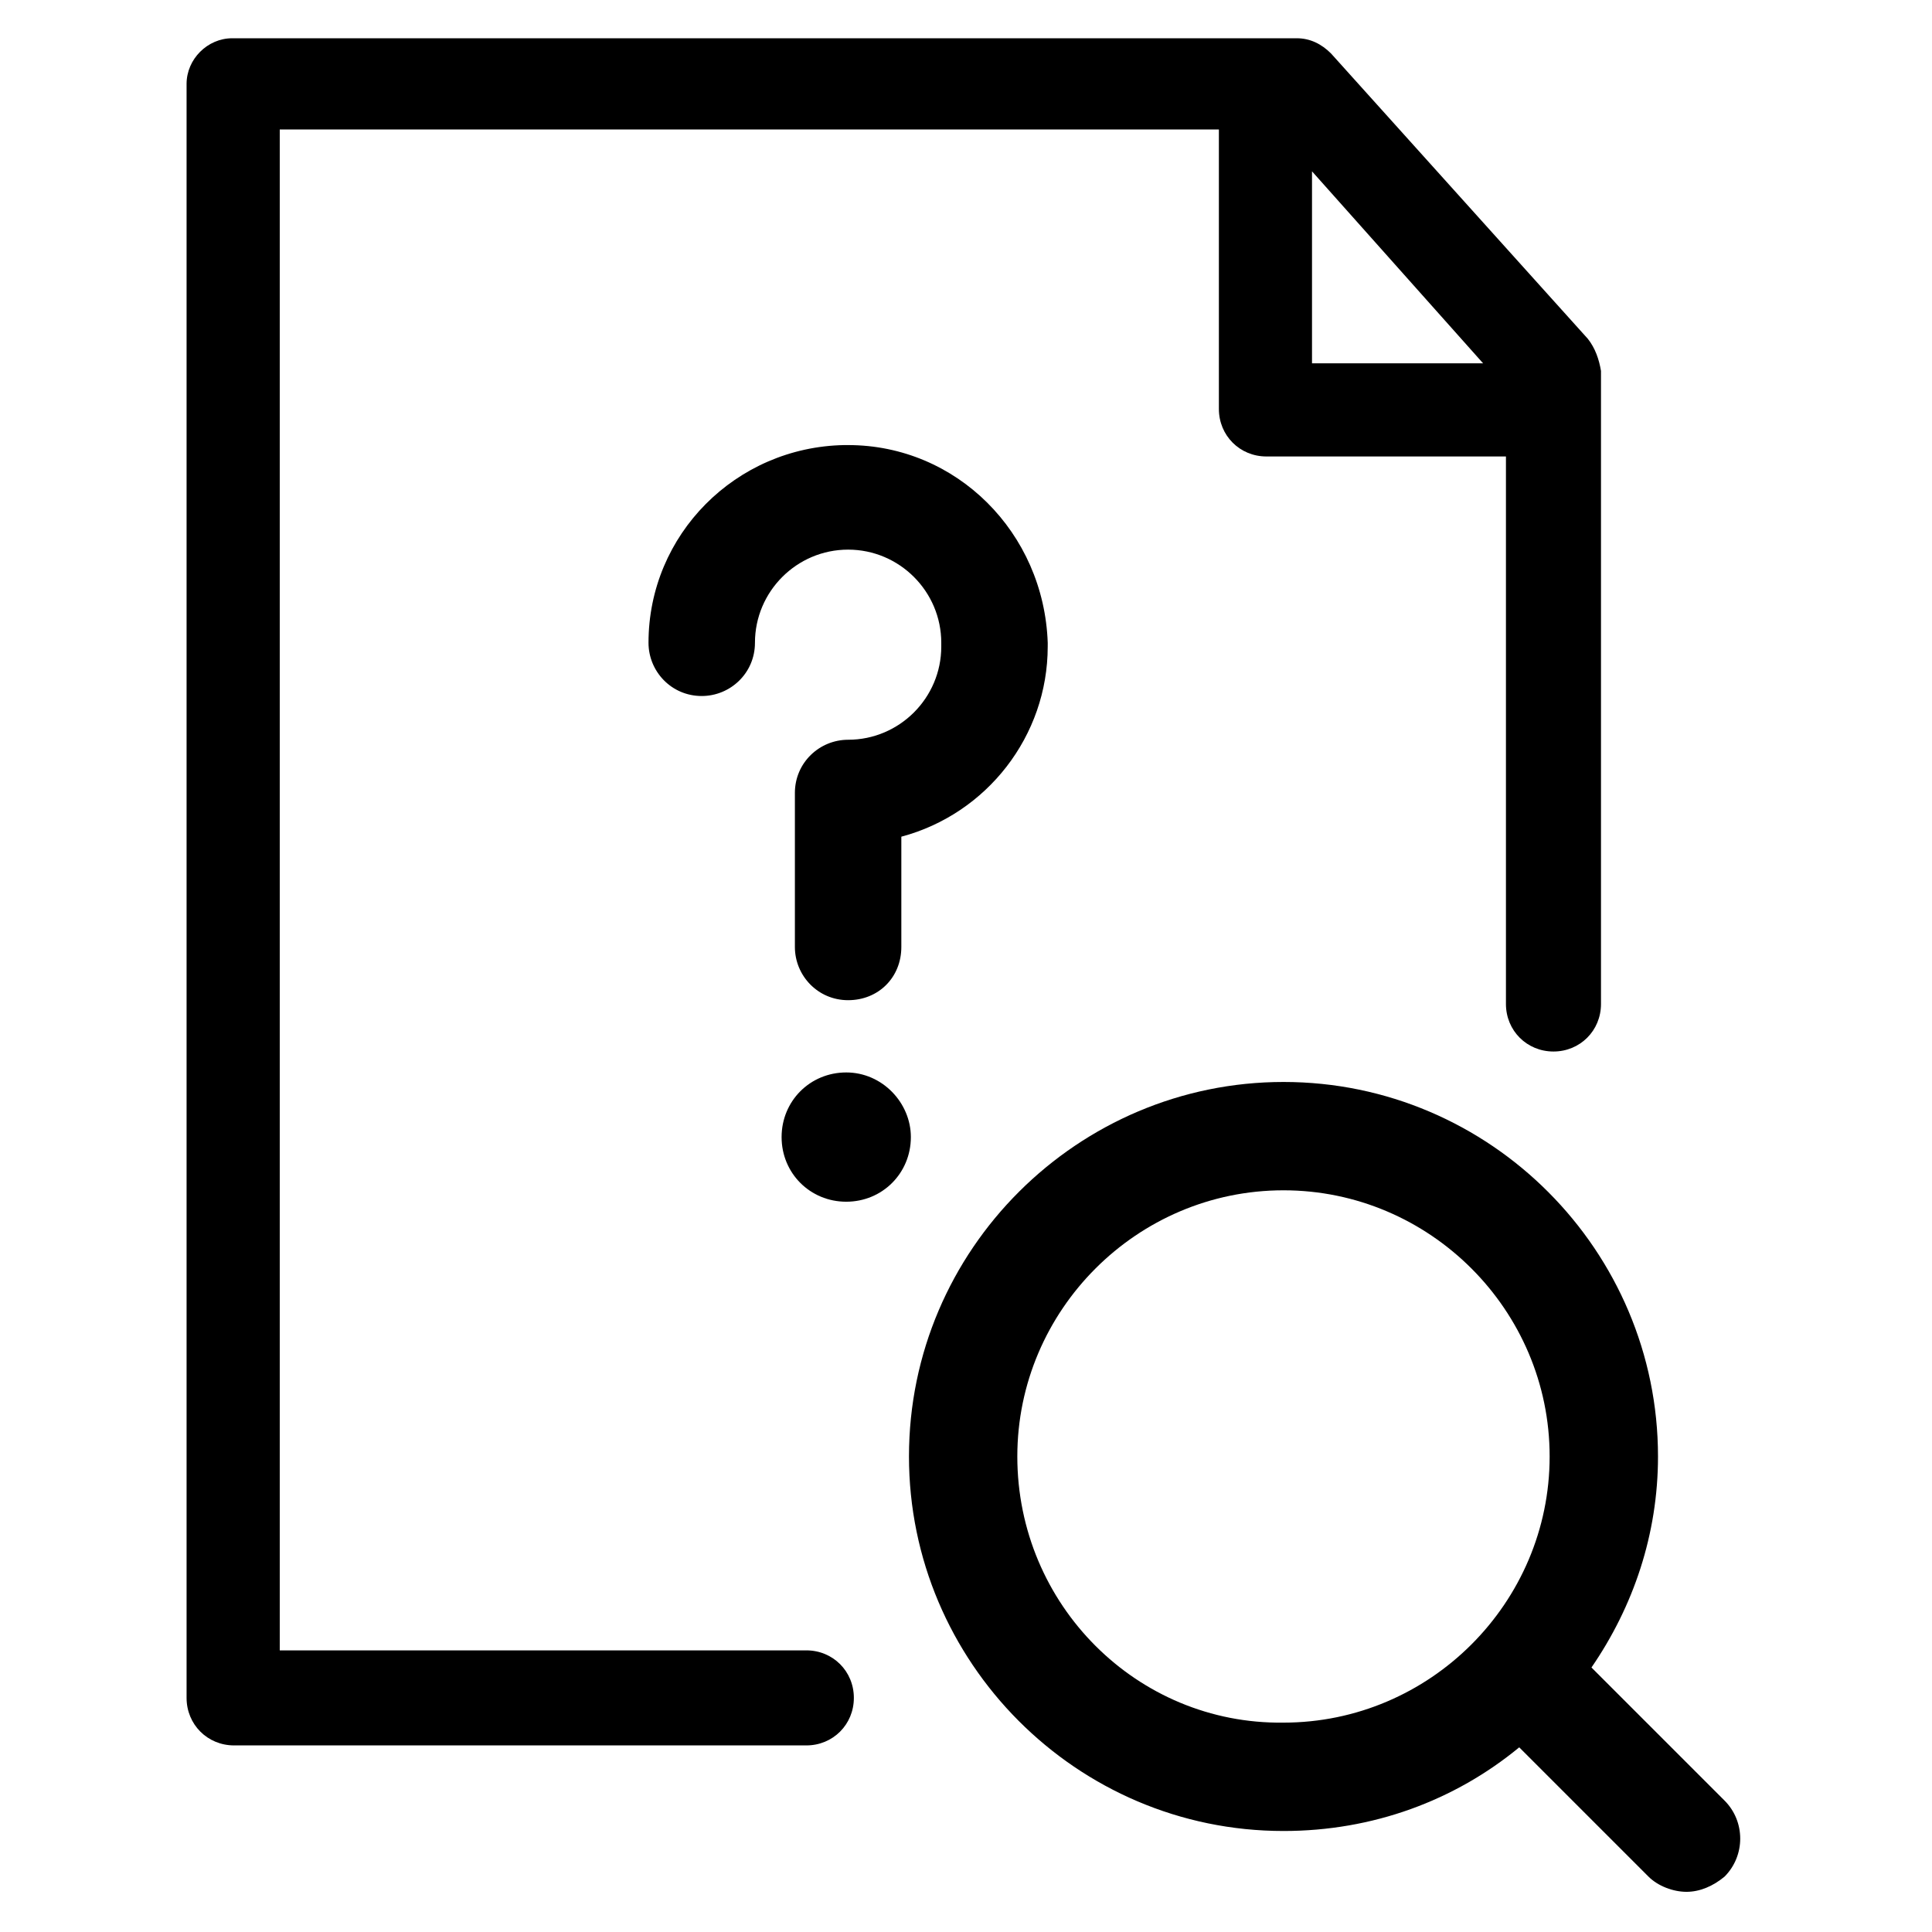<?xml version="1.0" encoding="UTF-8"?>
<!-- Uploaded to: ICON Repo, www.iconrepo.com, Generator: ICON Repo Mixer Tools -->
<svg fill="#000000" width="800px" height="800px" version="1.1" viewBox="144 144 512 512" xmlns="http://www.w3.org/2000/svg">
 <g>
  <path d="m368.26 428.21c-9.574 0-17.129 7.559-17.129 17.129 0 9.574 7.559 17.129 17.129 17.129 9.574 0 17.129-7.559 17.129-17.129 0-9.066-7.555-17.129-17.129-17.129z"/>
  <path d="m368.76 261.95h-1.008c-28.719 0.504-51.891 23.68-51.891 52.395 0 7.559 6.047 14.105 14.105 14.105 7.559 0 14.105-6.047 14.105-14.105 0-13.602 11.082-24.688 24.688-24.688 13.602 0 24.688 11.082 24.688 24.688v1.008c0 13.602-11.082 24.688-24.688 24.688-7.559 0-14.105 6.047-14.105 14.105v40.809c0 7.559 6.047 14.105 14.105 14.105 8.062 0 14.105-6.047 14.105-14.105v-29.223c22.672-6.047 38.793-26.703 38.793-50.383l0.004-1c-1.008-29.223-24.184-52.398-52.902-52.398z"/>
  <path d="m601.02 621.17-35.266-35.266c11.082-16.121 17.633-35.266 17.633-55.922 0-54.41-44.336-99.25-99.25-99.25-54.41 0-99.25 44.336-99.25 99.25 0 54.41 44.336 99.25 99.25 99.25 23.68 0 45.344-8.062 62.473-22.168l34.258 34.258c2.519 2.519 6.551 4.031 10.078 4.031 3.527 0 7.055-1.512 10.078-4.031 5.535-5.543 5.535-14.613-0.004-20.152zm-187.42-91.191c0-38.793 31.738-70.535 70.535-70.535 38.793 0 70.535 31.738 70.535 70.535 0 38.793-31.738 70.535-70.535 70.535-38.797 0.504-70.535-31.238-70.535-70.535z"/>
  <path d="m564.75 233.74-68.016-75.57c-2.519-2.519-5.543-4.031-9.07-4.031h-282.13c-6.551 0-12.09 5.539-12.09 12.09v427.73c0 7.055 5.543 12.594 12.594 12.594h151.65c7.055 0 12.594-5.543 12.594-12.594 0-7.055-5.543-12.594-12.594-12.594h-139.55v-403.05h248.88v74.059c0 7.055 5.543 12.594 12.594 12.594h63.48v145.1c0 7.055 5.543 12.594 12.594 12.594 7.055 0 12.594-5.543 12.594-12.594v-167.77c-0.504-3.019-1.512-6.043-3.523-8.562zm-73.055-44.336 45.344 50.883h-45.344z"/>
 </g>
</svg>